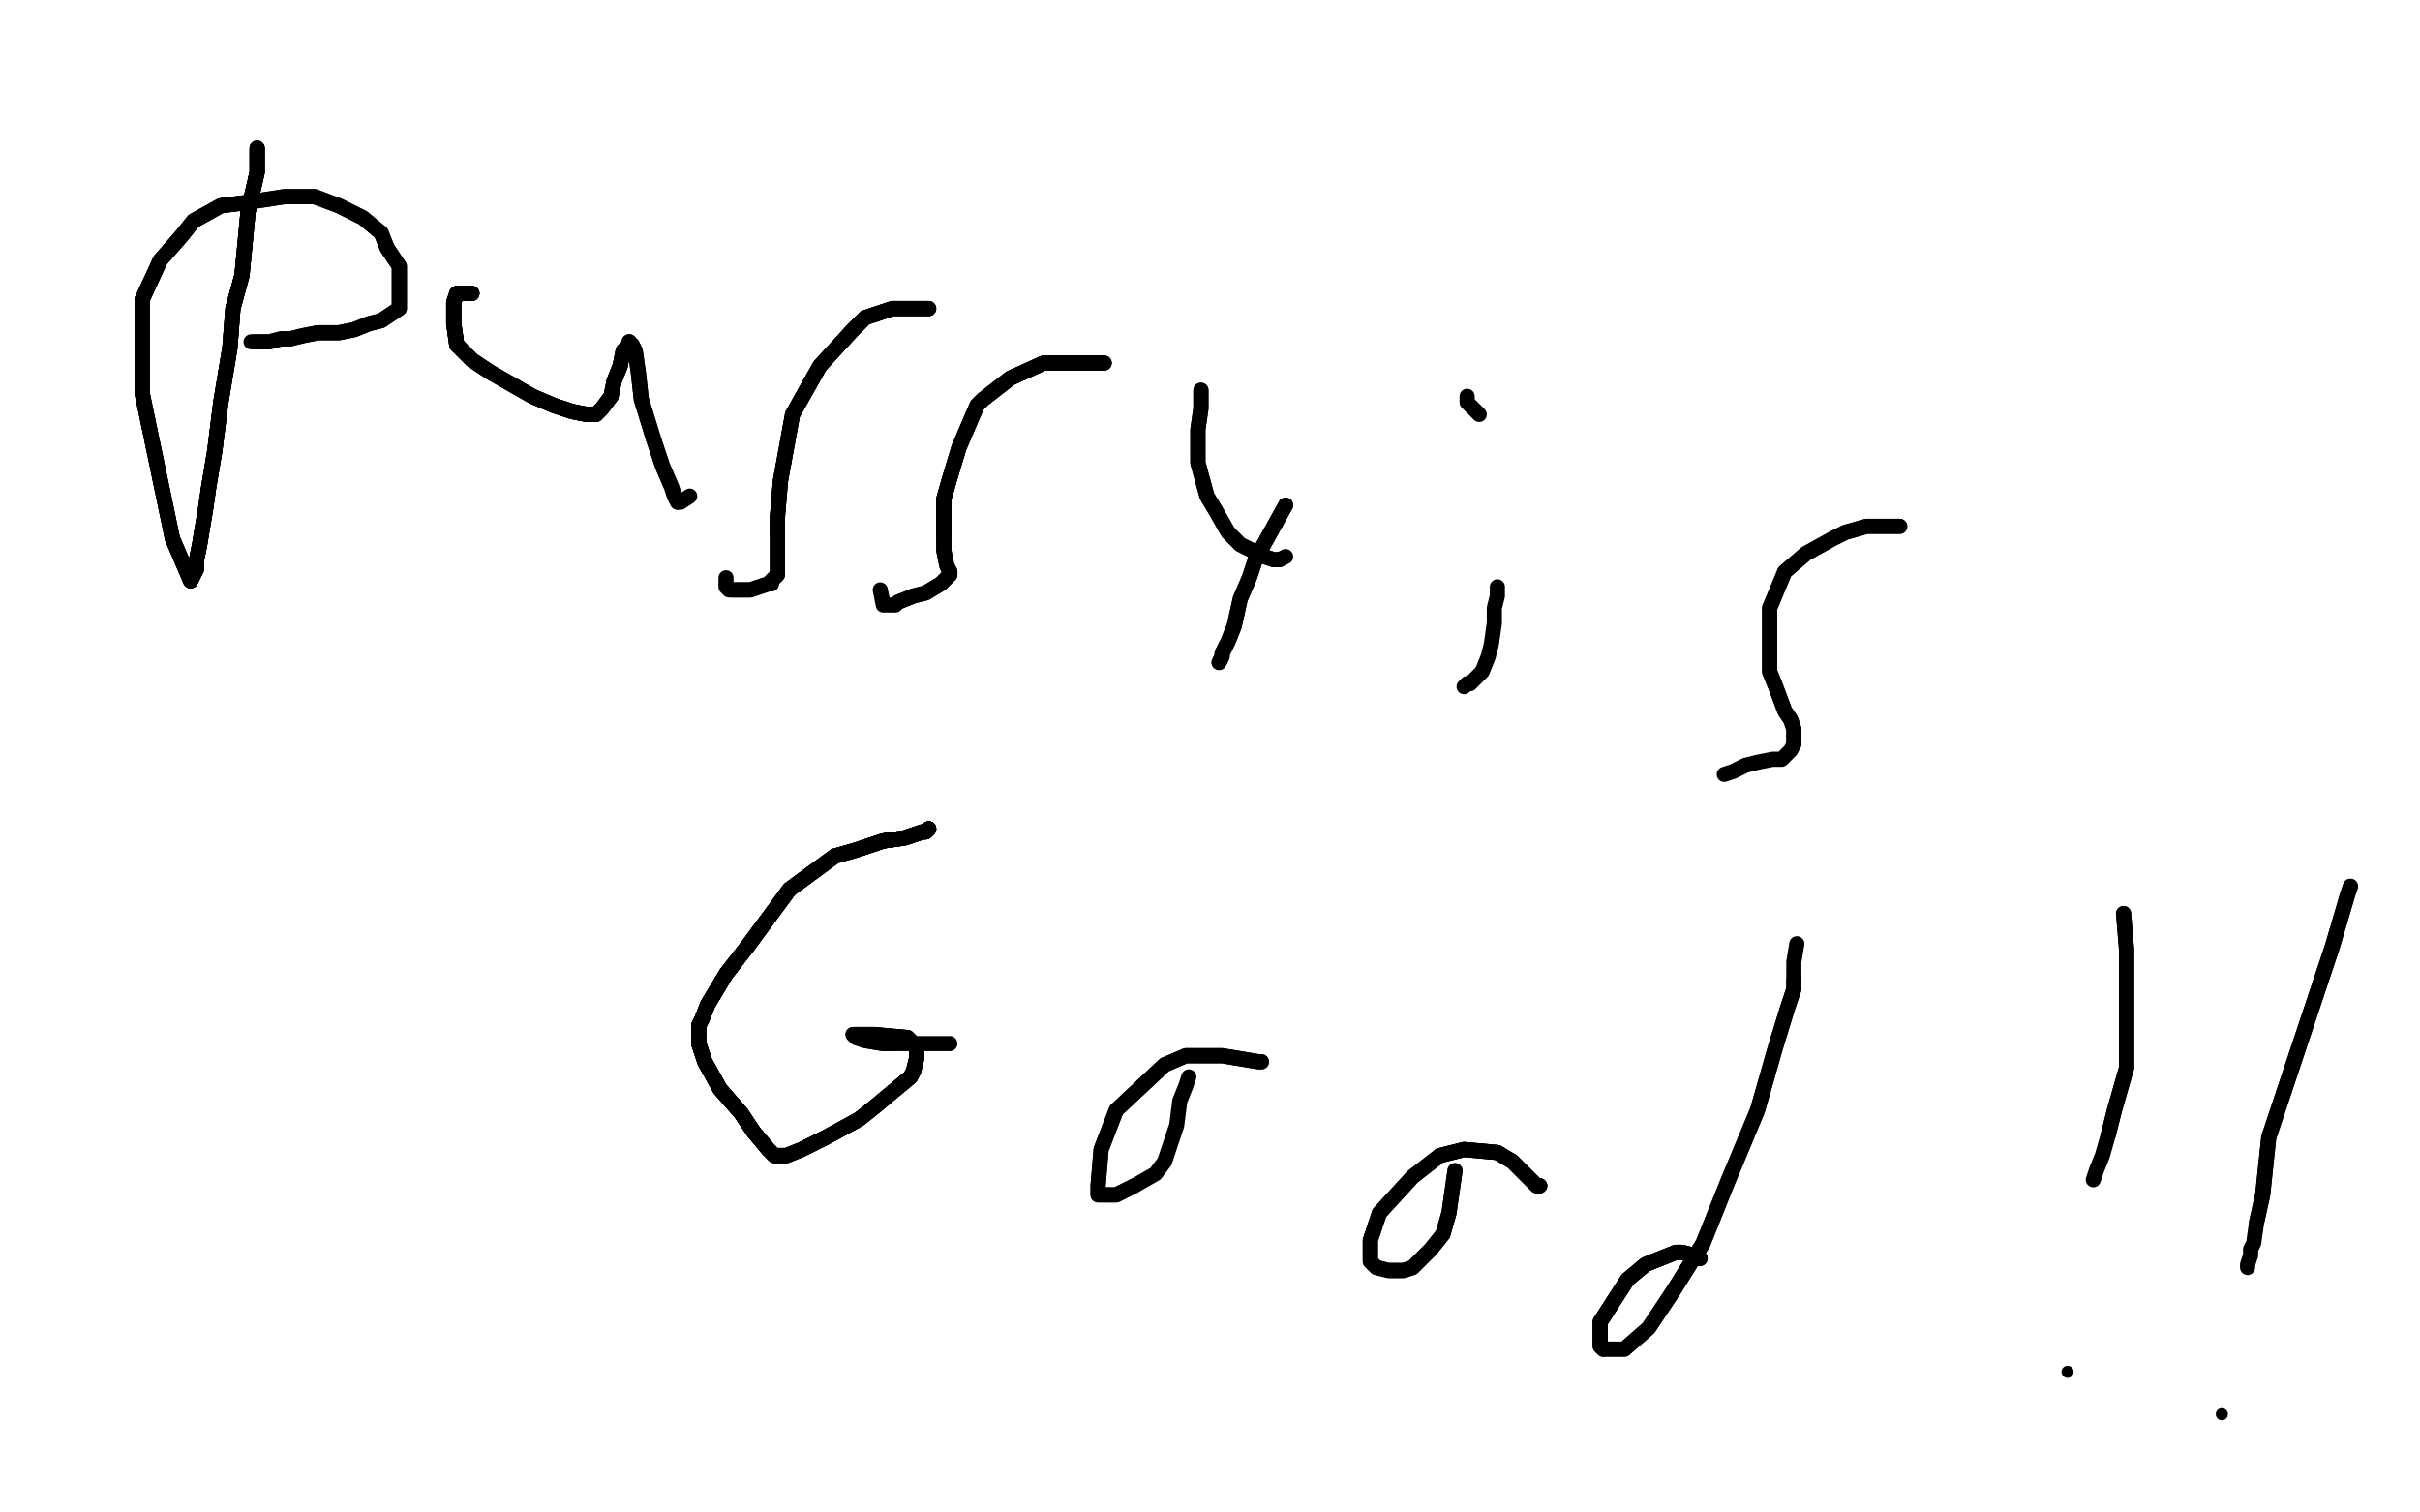 <?xml version="1.0" standalone="no"?>
<!DOCTYPE svg PUBLIC "-//W3C//DTD SVG 1.1//EN"
"http://www.w3.org/Graphics/SVG/1.1/DTD/svg11.dtd">

<svg width="800" height="500" version="1.1" xmlns="http://www.w3.org/2000/svg" xmlns:xlink="http://www.w3.org/1999/xlink" style="stroke-antialiasing: false"><desc>This SVG has been created on https://colorillo.com/</desc><rect x='0' y='0' width='800' height='500' style='fill: rgb(255,255,255); stroke-width:0' /><polyline points="85,49 85,57 82,70 80,91 77,102 76,115 73,133 71,149 69,161 68,168 67,174 66,180 65,185 65,188 64,190 63,192" style="fill: none; stroke: #000000; stroke-width: 5; stroke-linejoin: round; stroke-linecap: round; stroke-antialiasing: false; stroke-antialias: 0; opacity: 1.0"/>
<polyline points="85,49 85,57 82,70 80,91 77,102 76,115 73,133 71,149 69,161 68,168 67,174 66,180 65,185 65,188 64,190 63,192 57,178 47,130 47,113 47,99 53,86 60,78 64,73 73,68 81,67" style="fill: none; stroke: #000000; stroke-width: 5; stroke-linejoin: round; stroke-linecap: round; stroke-antialiasing: false; stroke-antialias: 0; opacity: 1.0"/>
<polyline points="85,49 85,57 82,70 80,91 77,102 76,115 73,133 71,149 69,161 68,168 67,174 66,180 65,185 65,188 64,190 63,192 57,178 47,130 47,113 47,99 53,86 60,78 64,73 73,68 81,67 94,65 101,65 104,65 112,68 120,72 126,77 128,82 132,88 132,93 132,96 132,100 132,102 126,106 122,107 117,109 112,110 105,110 100,111 96,112 93,112 89,113 86,113 84,113" style="fill: none; stroke: #000000; stroke-width: 5; stroke-linejoin: round; stroke-linecap: round; stroke-antialiasing: false; stroke-antialias: 0; opacity: 1.0"/>
<polyline points="85,49 85,57 82,70 80,91 77,102 76,115 73,133 71,149 69,161 68,168 67,174 66,180 65,185 65,188 64,190 63,192 57,178 47,130 47,113 47,99 53,86 60,78 64,73 73,68 81,67 94,65 101,65 104,65 112,68 120,72 126,77 128,82 132,88 132,93 132,96 132,100 132,102 126,106 122,107 117,109 112,110 105,110 100,111 96,112 93,112 89,113 86,113 84,113 83,113" style="fill: none; stroke: #000000; stroke-width: 5; stroke-linejoin: round; stroke-linecap: round; stroke-antialiasing: false; stroke-antialias: 0; opacity: 1.0"/>
<polyline points="156,97 154,97 151,97 150,100 150,102 150,107 151,114 154,117 156,119 162,123 176,131 183,134 189,136 194,137 197,137" style="fill: none; stroke: #000000; stroke-width: 5; stroke-linejoin: round; stroke-linecap: round; stroke-antialiasing: false; stroke-antialias: 0; opacity: 1.0"/>
<polyline points="156,97 154,97 151,97 150,100 150,102 150,107 151,114 154,117 156,119 162,123 176,131 183,134 189,136 194,137 197,137 199,135 202,131 203,126 205,121 206,116 208,114 208,113" style="fill: none; stroke: #000000; stroke-width: 5; stroke-linejoin: round; stroke-linecap: round; stroke-antialiasing: false; stroke-antialias: 0; opacity: 1.0"/>
<polyline points="156,97 154,97 151,97 150,100 150,102 150,107 151,114 154,117 156,119 162,123 176,131 183,134 189,136 194,137 197,137 199,135 202,131 203,126 205,121 206,116 208,114 208,113 209,114 210,116 211,123 212,132 216,145 219,154 222,161 223,164 224,166 225,166 228,164" style="fill: none; stroke: #000000; stroke-width: 5; stroke-linejoin: round; stroke-linecap: round; stroke-antialiasing: false; stroke-antialias: 0; opacity: 1.0"/>
<polyline points="156,97 154,97 151,97 150,100 150,102 150,107 151,114 154,117 156,119 162,123 176,131 183,134 189,136 194,137 197,137 199,135 202,131 203,126 205,121 206,116 208,114 208,113 209,114 210,116 211,123 212,132 216,145 219,154 222,161 223,164 224,166" style="fill: none; stroke: #000000; stroke-width: 5; stroke-linejoin: round; stroke-linecap: round; stroke-antialiasing: false; stroke-antialias: 0; opacity: 1.0"/>
<polyline points="307,102 304,102 300,102 295,102 286,105 282,109 271,121 262,137 258,159 257,171 257,177" style="fill: none; stroke: #000000; stroke-width: 5; stroke-linejoin: round; stroke-linecap: round; stroke-antialiasing: false; stroke-antialias: 0; opacity: 1.0"/>
<polyline points="307,102 304,102 300,102 295,102 286,105 282,109 271,121 262,137 258,159 257,171 257,177 257,182 257,184 257,185 257,187 257,188 257,190 255,192 255,193 254,193 248,195 244,195 242,195" style="fill: none; stroke: #000000; stroke-width: 5; stroke-linejoin: round; stroke-linecap: round; stroke-antialiasing: false; stroke-antialias: 0; opacity: 1.0"/>
<polyline points="307,102 304,102 300,102 295,102 286,105 282,109 271,121 262,137 258,159 257,171 257,177 257,182 257,184 257,185 257,187 257,188 257,190 255,192 255,193 254,193 248,195 244,195 242,195 241,195 240,194 240,191" style="fill: none; stroke: #000000; stroke-width: 5; stroke-linejoin: round; stroke-linecap: round; stroke-antialiasing: false; stroke-antialias: 0; opacity: 1.0"/>
<polyline points="365,120 361,120 357,120 349,120 345,120 334,125 325,132 323,134 317,148 314,158 312,165 312,170 312,177" style="fill: none; stroke: #000000; stroke-width: 5; stroke-linejoin: round; stroke-linecap: round; stroke-antialiasing: false; stroke-antialias: 0; opacity: 1.0"/>
<polyline points="365,120 361,120 357,120 349,120 345,120 334,125 325,132 323,134 317,148 314,158 312,165 312,170 312,177 312,182 313,187 314,189 314,190 312,192 311,193 306,196 302,197 297,199" style="fill: none; stroke: #000000; stroke-width: 5; stroke-linejoin: round; stroke-linecap: round; stroke-antialiasing: false; stroke-antialias: 0; opacity: 1.0"/>
<polyline points="365,120 361,120 357,120 349,120 345,120 334,125 325,132 323,134 317,148 314,158 312,165 312,170 312,177 312,182 313,187 314,189 314,190 312,192 311,193 306,196 302,197 297,199 296,200 294,200 293,200 292,200 291,195" style="fill: none; stroke: #000000; stroke-width: 5; stroke-linejoin: round; stroke-linecap: round; stroke-antialiasing: false; stroke-antialias: 0; opacity: 1.0"/>
<polyline points="397,129 397,135 396,142 396,153 399,164 402,169 406,176 410,180 418,184 421,185 423,185" style="fill: none; stroke: #000000; stroke-width: 5; stroke-linejoin: round; stroke-linecap: round; stroke-antialiasing: false; stroke-antialias: 0; opacity: 1.0"/>
<polyline points="397,129 397,135 396,142 396,153 399,164 402,169 406,176 410,180 418,184 421,185 423,185 425,184" style="fill: none; stroke: #000000; stroke-width: 5; stroke-linejoin: round; stroke-linecap: round; stroke-antialiasing: false; stroke-antialias: 0; opacity: 1.0"/>
<polyline points="425,167 420,176 415,185 413,191 410,198 408,207 406,212 404,216 404,217 403,219" style="fill: none; stroke: #000000; stroke-width: 5; stroke-linejoin: round; stroke-linecap: round; stroke-antialiasing: false; stroke-antialias: 0; opacity: 1.0"/>
<polyline points="425,167 420,176 415,185 413,191 410,198 408,207 406,212 404,216 404,217 403,219" style="fill: none; stroke: #000000; stroke-width: 5; stroke-linejoin: round; stroke-linecap: round; stroke-antialiasing: false; stroke-antialias: 0; opacity: 1.0"/>
<polyline points="495,194 495,197 494,201 494,203 494,206 493,213 492,217 490,222 489,223 488,224 486,226 485,226 484,227" style="fill: none; stroke: #000000; stroke-width: 5; stroke-linejoin: round; stroke-linecap: round; stroke-antialiasing: false; stroke-antialias: 0; opacity: 1.0"/>
<polyline points="485,131 485,132 485,133 489,137" style="fill: none; stroke: #000000; stroke-width: 5; stroke-linejoin: round; stroke-linecap: round; stroke-antialiasing: false; stroke-antialias: 0; opacity: 1.0"/>
<polyline points="628,174 623,174 617,174 610,176 606,178 597,183 590,189 585,201 585,209 585,216 585,222 587,227 590,235 592,238 593,241 593,243 593,246" style="fill: none; stroke: #000000; stroke-width: 5; stroke-linejoin: round; stroke-linecap: round; stroke-antialiasing: false; stroke-antialias: 0; opacity: 1.0"/>
<polyline points="628,174 623,174 617,174 610,176 606,178 597,183 590,189 585,201 585,209 585,216 585,222 587,227 590,235 592,238 593,241 593,243 593,246 592,248 590,250 589,251 586,251 581,252 577,253 573,255 570,256" style="fill: none; stroke: #000000; stroke-width: 5; stroke-linejoin: round; stroke-linecap: round; stroke-antialiasing: false; stroke-antialias: 0; opacity: 1.0"/>
<polyline points="307,274 306,275 305,275 299,277 292,278 283,281 276,283 261,294" style="fill: none; stroke: #000000; stroke-width: 5; stroke-linejoin: round; stroke-linecap: round; stroke-antialiasing: false; stroke-antialias: 0; opacity: 1.0"/>
<polyline points="307,274 306,275 305,275 299,277 292,278 283,281 276,283 261,294 247,313 240,322 234,332 232,337 231,339 231,345 233,351 238,360 245,368 249,374" style="fill: none; stroke: #000000; stroke-width: 5; stroke-linejoin: round; stroke-linecap: round; stroke-antialiasing: false; stroke-antialias: 0; opacity: 1.0"/>
<polyline points="307,274 306,275 305,275 299,277 292,278 283,281 276,283 261,294 247,313 240,322 234,332 232,337 231,339 231,345 233,351 238,360 245,368 249,374 254,380 256,382 258,382 260,382 265,380 273,376 284,370 289,366 295,361 301,356 302,354 303,350 303,348 303,346" style="fill: none; stroke: #000000; stroke-width: 5; stroke-linejoin: round; stroke-linecap: round; stroke-antialiasing: false; stroke-antialias: 0; opacity: 1.0"/>
<polyline points="307,274 306,275 305,275 299,277 292,278 283,281 276,283 261,294 247,313 240,322 234,332 232,337 231,339 231,345 233,351 238,360 245,368 249,374 254,380 256,382 258,382 260,382 265,380 273,376 284,370 289,366 295,361 301,356 302,354 303,350 303,348 303,346 300,343 289,342 286,342 284,342 283,342" style="fill: none; stroke: #000000; stroke-width: 5; stroke-linejoin: round; stroke-linecap: round; stroke-antialiasing: false; stroke-antialias: 0; opacity: 1.0"/>
<polyline points="307,274 306,275 305,275 299,277 292,278 283,281 276,283 261,294 247,313 240,322 234,332 232,337 231,339 231,345 233,351 238,360 245,368 249,374 254,380 256,382 258,382 260,382 265,380 273,376 284,370 289,366 295,361 301,356 302,354 303,350 303,348 303,346 300,343 289,342 286,342 284,342 283,342 282,342 283,343 286,344 292,345 295,345" style="fill: none; stroke: #000000; stroke-width: 5; stroke-linejoin: round; stroke-linecap: round; stroke-antialiasing: false; stroke-antialias: 0; opacity: 1.0"/>
<polyline points="307,274 306,275 305,275 299,277 292,278 283,281 276,283 261,294 247,313 240,322 234,332 232,337 231,339 231,345 233,351 238,360 245,368 249,374 254,380 256,382 258,382 260,382 265,380 273,376 284,370 289,366 295,361 301,356 302,354 303,350 303,348 303,346 300,343 289,342 286,342 284,342 283,342 282,342 283,343 286,344 292,345 295,345 298,345 300,345 301,345 305,345 311,345 314,345" style="fill: none; stroke: #000000; stroke-width: 5; stroke-linejoin: round; stroke-linecap: round; stroke-antialiasing: false; stroke-antialias: 0; opacity: 1.0"/>
<polyline points="417,351 416,351 410,350 404,349 398,349 392,349 385,352 369,367 364,380 363,392 363,393 363,395 369,395 375,392" style="fill: none; stroke: #000000; stroke-width: 5; stroke-linejoin: round; stroke-linecap: round; stroke-antialiasing: false; stroke-antialias: 0; opacity: 1.0"/>
<polyline points="417,351 416,351 410,350 404,349 398,349 392,349 385,352 369,367 364,380 363,392 363,393 363,395 369,395 375,392 382,388 385,384 387,378 389,372 390,364 392,359 393,356" style="fill: none; stroke: #000000; stroke-width: 5; stroke-linejoin: round; stroke-linecap: round; stroke-antialiasing: false; stroke-antialias: 0; opacity: 1.0"/>
<polyline points="509,392 508,392 504,388 500,384 495,381 484,380 476,382" style="fill: none; stroke: #000000; stroke-width: 5; stroke-linejoin: round; stroke-linecap: round; stroke-antialiasing: false; stroke-antialias: 0; opacity: 1.0"/>
<polyline points="509,392 508,392 504,388 500,384 495,381 484,380 476,382 467,389 456,401 453,410 453,416 453,417 455,419 459,420 464,420 467,419 473,413 477,408 479,401 480,394 481,387" style="fill: none; stroke: #000000; stroke-width: 5; stroke-linejoin: round; stroke-linecap: round; stroke-antialiasing: false; stroke-antialias: 0; opacity: 1.0"/>
<polyline points="509,392 508,392 504,388 500,384 495,381 484,380 476,382 467,389 456,401 453,410 453,416 453,417 455,419 459,420 464,420 467,419 473,413 477,408 479,401 480,394 481,387" style="fill: none; stroke: #000000; stroke-width: 5; stroke-linejoin: round; stroke-linecap: round; stroke-antialiasing: false; stroke-antialias: 0; opacity: 1.0"/>
<polyline points="562,416 560,415 556,414 554,414 544,418 538,423 529,437 529,442 529,445 530,446" style="fill: none; stroke: #000000; stroke-width: 5; stroke-linejoin: round; stroke-linecap: round; stroke-antialiasing: false; stroke-antialias: 0; opacity: 1.0"/>
<polyline points="562,416 560,415 556,414 554,414 544,418 538,423 529,437 529,442 529,445 530,446 533,446 537,446 545,439 553,427 563,411 571,391 581,367 587,346 591,333 593,327 593,324" style="fill: none; stroke: #000000; stroke-width: 5; stroke-linejoin: round; stroke-linecap: round; stroke-antialiasing: false; stroke-antialias: 0; opacity: 1.0"/>
<polyline points="562,416 560,415 556,414 554,414 544,418 538,423 529,437 529,442 529,445 530,446 533,446 537,446 545,439 553,427 563,411 571,391 581,367 587,346 591,333 593,327 593,324 593,323 593,318 594,312" style="fill: none; stroke: #000000; stroke-width: 5; stroke-linejoin: round; stroke-linecap: round; stroke-antialiasing: false; stroke-antialias: 0; opacity: 1.0"/>
<polyline points="702,302 703,314 703,334 703,353 699,367 697,375" style="fill: none; stroke: #000000; stroke-width: 5; stroke-linejoin: round; stroke-linecap: round; stroke-antialiasing: false; stroke-antialias: 0; opacity: 1.0"/>
<polyline points="702,302 703,314 703,334 703,353 699,367 697,375 695,382 693,387 692,390" style="fill: none; stroke: #000000; stroke-width: 5; stroke-linejoin: round; stroke-linecap: round; stroke-antialiasing: false; stroke-antialias: 0; opacity: 1.0"/>
<circle cx="683.5" cy="453.5" r="2" style="fill: #000000; stroke-antialiasing: false; stroke-antialias: 0; opacity: 1.0"/>
<polyline points="777,293 776,296 771,313 750,376 748,395 746,404" style="fill: none; stroke: #000000; stroke-width: 5; stroke-linejoin: round; stroke-linecap: round; stroke-antialiasing: false; stroke-antialias: 0; opacity: 1.0"/>
<polyline points="777,293 776,296 771,313 750,376 748,395 746,404 745,411 744,413 744,414 744,415 743,418 743,419" style="fill: none; stroke: #000000; stroke-width: 5; stroke-linejoin: round; stroke-linecap: round; stroke-antialiasing: false; stroke-antialias: 0; opacity: 1.0"/>
<circle cx="734.5" cy="467.5" r="2" style="fill: #000000; stroke-antialiasing: false; stroke-antialias: 0; opacity: 1.0"/>
</svg>
